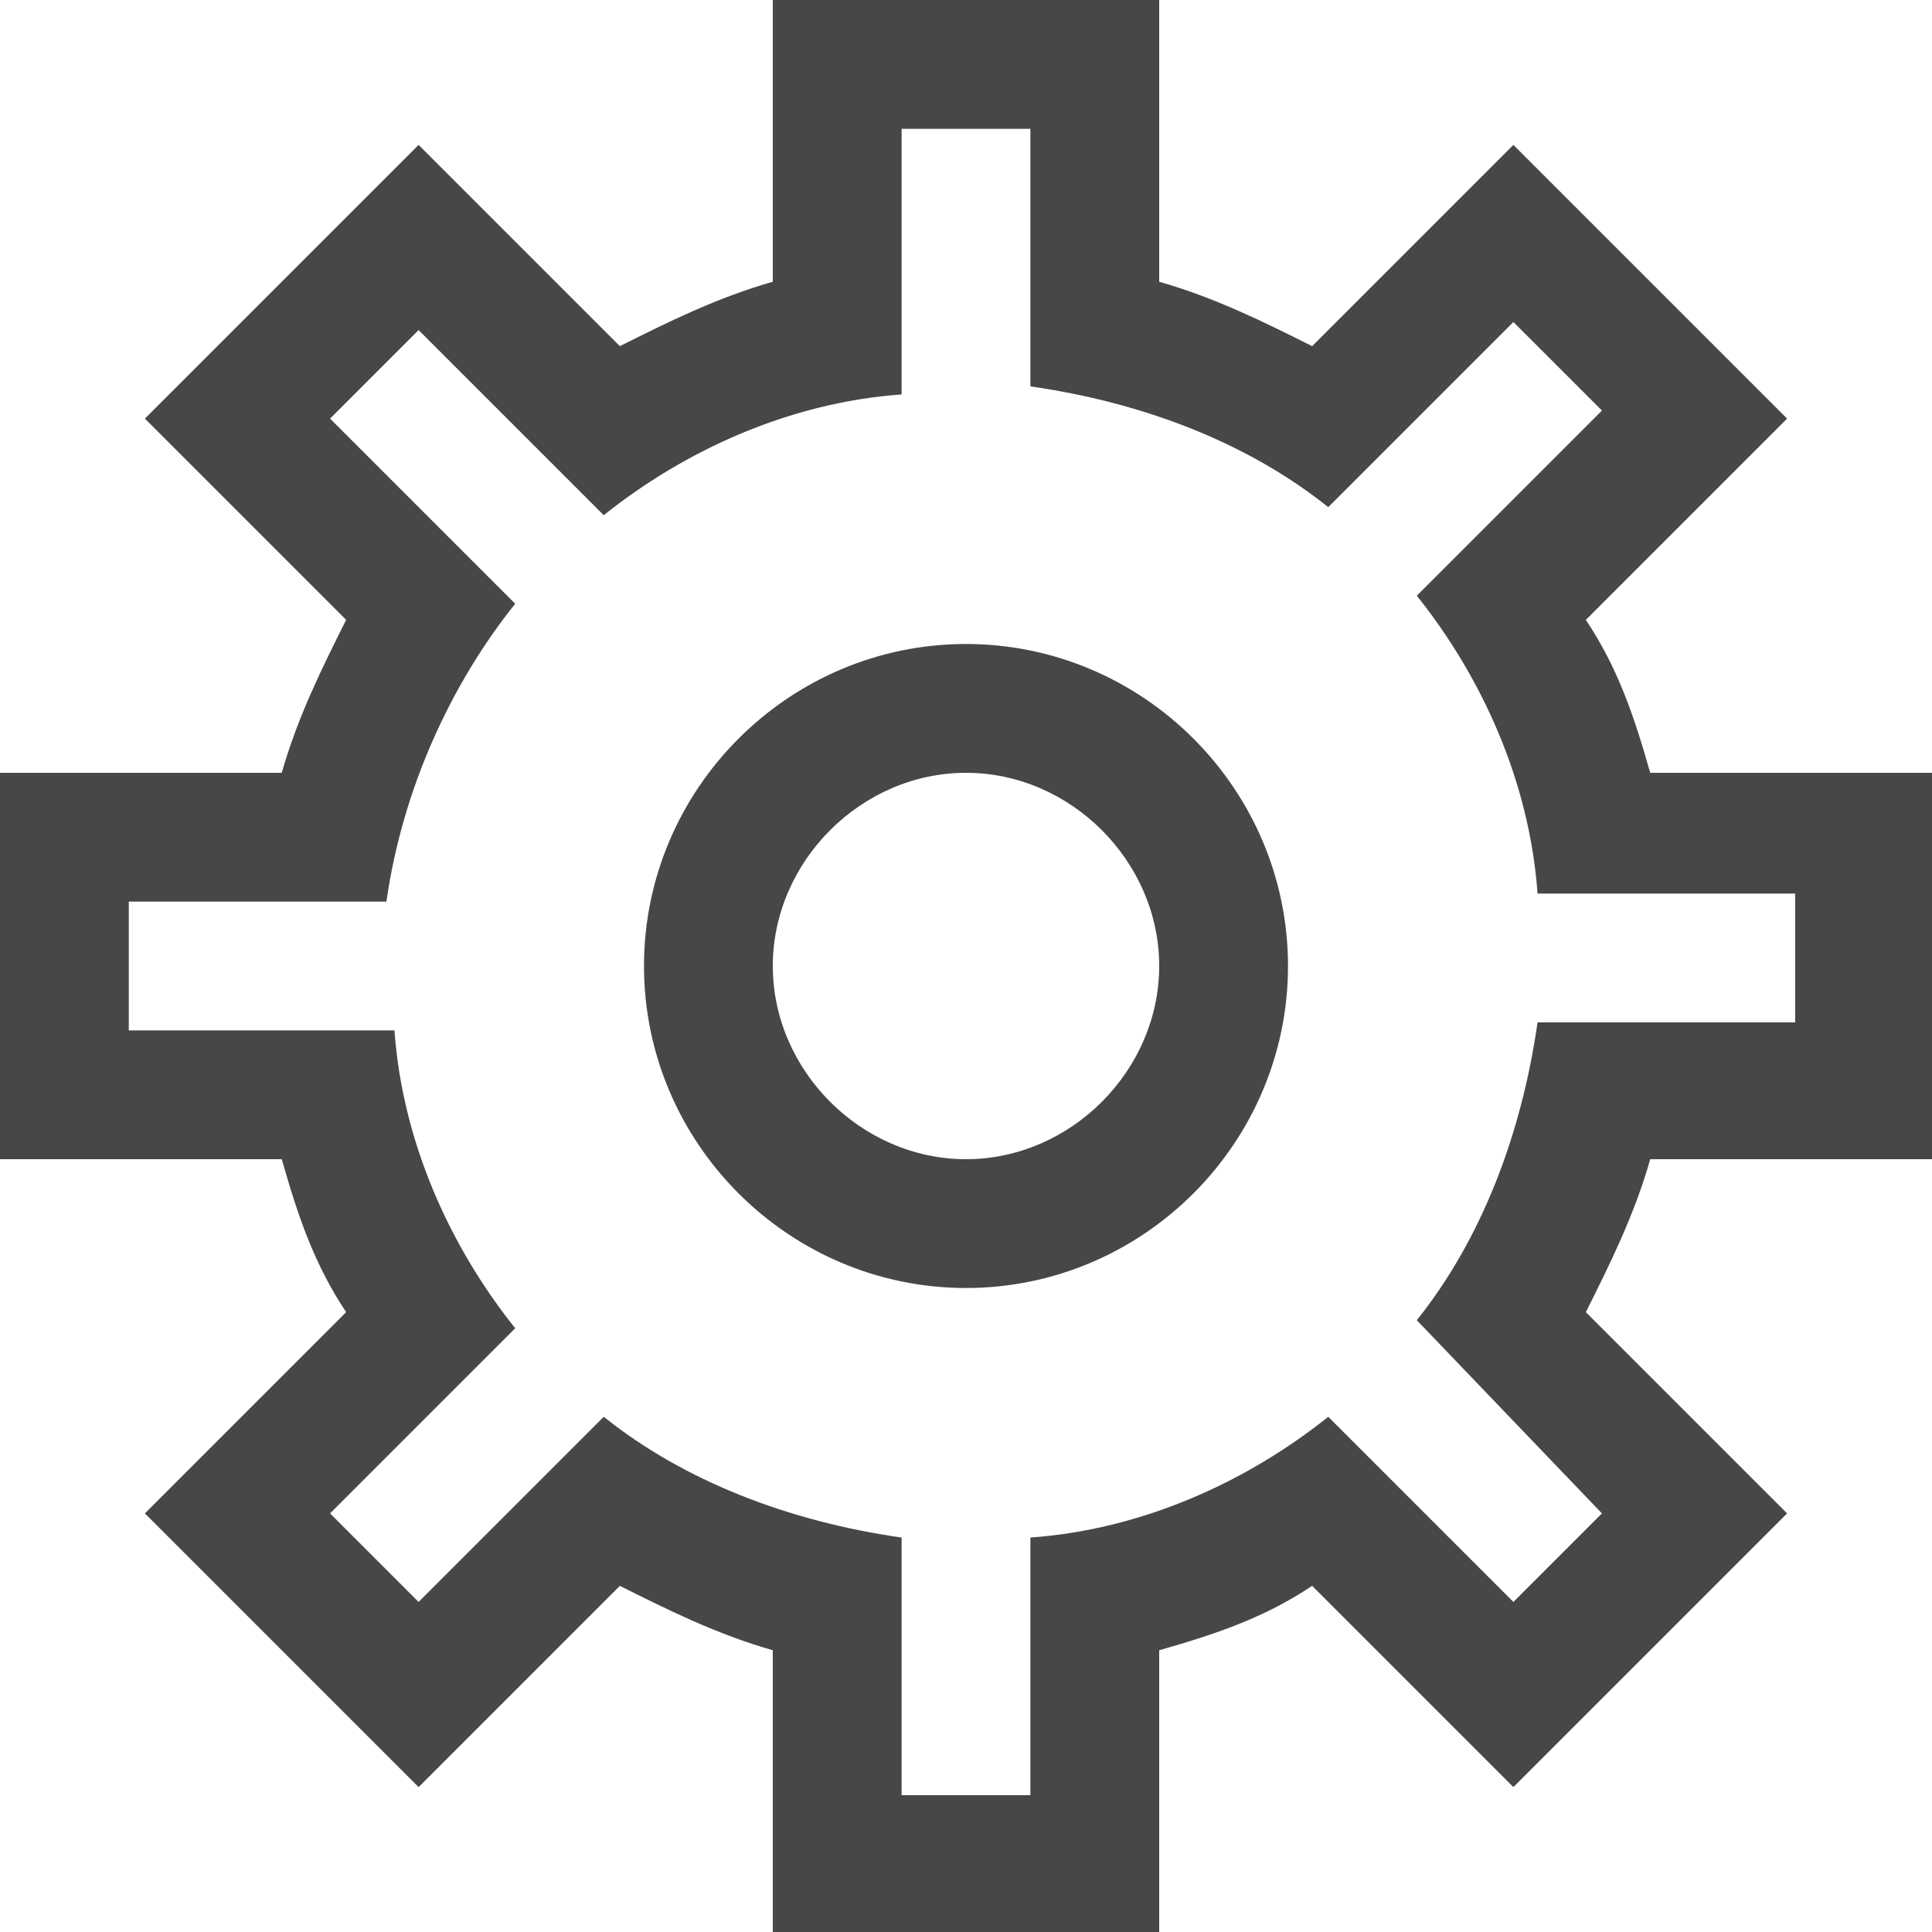 <?xml version="1.0" encoding="UTF-8"?>
<svg width="24px" height="24px" viewBox="0 0 24 24" version="1.1" xmlns="http://www.w3.org/2000/svg" xmlns:xlink="http://www.w3.org/1999/xlink">
    <!-- Generator: Sketch 58 (84663) - https://sketch.com -->
    <title>Line/01_Application/Settings</title>
    <desc>Created with Sketch.</desc>
    <defs>
        <path d="M24,14.4 L24,9.6 L20.5,9.6 C20.3,8.9 20.1,8.3 19.7,7.7 L22.2,5.2 L18.8,1.8 L16.3,4.3 C15.7,4 15.1,3.7 14.4,3.5 L14.4,-5.00000006e-08 L9.6,-5.00000006e-08 L9.6,3.5 C8.9,3.7 8.3,4 7.7,4.3 L5.2,1.8 L1.8,5.2 L4.3,7.7 C4,8.3 3.7,8.9 3.5,9.6 L-5.00000006e-08,9.6 L-5.00000006e-08,14.4 L3.5,14.4 C3.7,15.1 3.9,15.7 4.3,16.3 L1.8,18.8 L5.2,22.2 L7.7,19.7 C8.3,20 8.9,20.3 9.6,20.5 L9.6,24 L14.4,24 L14.4,20.5 C15.1,20.3 15.7,20.1 16.3,19.7 L18.8,22.2 L22.2,18.8 L19.7,16.3 C20,15.7 20.3,15.1 20.5,14.4 C20.5,14.4 24,14.4 24,14.4 Z M19.9,18.8 L18.8,19.9 L16.5,17.6 C15.5,18.4 14.2,19 12.8,19.1 L12.8,22.3 L11.2,22.3 L11.2,19.1 C9.8,18.9 8.5,18.4 7.5,17.6 L5.2,19.9 L4.1,18.8 L6.4,16.5 C5.6,15.5 5,14.2 4.9,12.8 L1.6,12.8 L1.6,11.2 L4.8,11.2 C5,9.8 5.6,8.5 6.4,7.5 L4.1,5.2 L5.2,4.1 L7.5,6.4 C8.5,5.6 9.8,5 11.2,4.9 L11.2,1.6 L12.8,1.6 L12.8,4.8 C14.2,5 15.5,5.5 16.5,6.3 L18.8,4 L19.9,5.1 L17.6,7.4 C18.4,8.4 19,9.7 19.1,11.1 L22.3,11.1 L22.3,12.7 L19.1,12.7 C18.9,14.1 18.4,15.4 17.6,16.4 L19.9,18.8 Z M12,8 C9.8,8 8,9.8 8,12 C8,14.2 9.8,16 12,16 C14.2,16 16,14.2 16,12 C16,9.8 14.2,8 12,8 Z M12,14.4 C10.7,14.4 9.6,13.3 9.6,12 C9.6,10.7 10.7,9.6 12,9.6 C13.3,9.6 14.4,10.7 14.4,12 C14.4,13.3 13.3,14.4 12,14.4 Z" id="path-1"></path>
    </defs>
    <g id="6.-Design-Guidelines" stroke="none" stroke-width="1" fill="none" fill-rule="evenodd">
        <g id="2.-Iconography" transform="translate(-827, -158)">
            <g id="Line" transform="translate(503, 78)">
                <g id="Line/01_Application/Settings" transform="translate(324, 80)">
                    <mask id="mask-2" fill="white">
                        <use xlink:href="#path-1"></use>
                    </mask>
                    <use id="icon-color" fill="#474747" fill-rule="evenodd" xlink:href="#path-1"></use>
                </g>
            </g>
        </g>
    </g>
</svg>